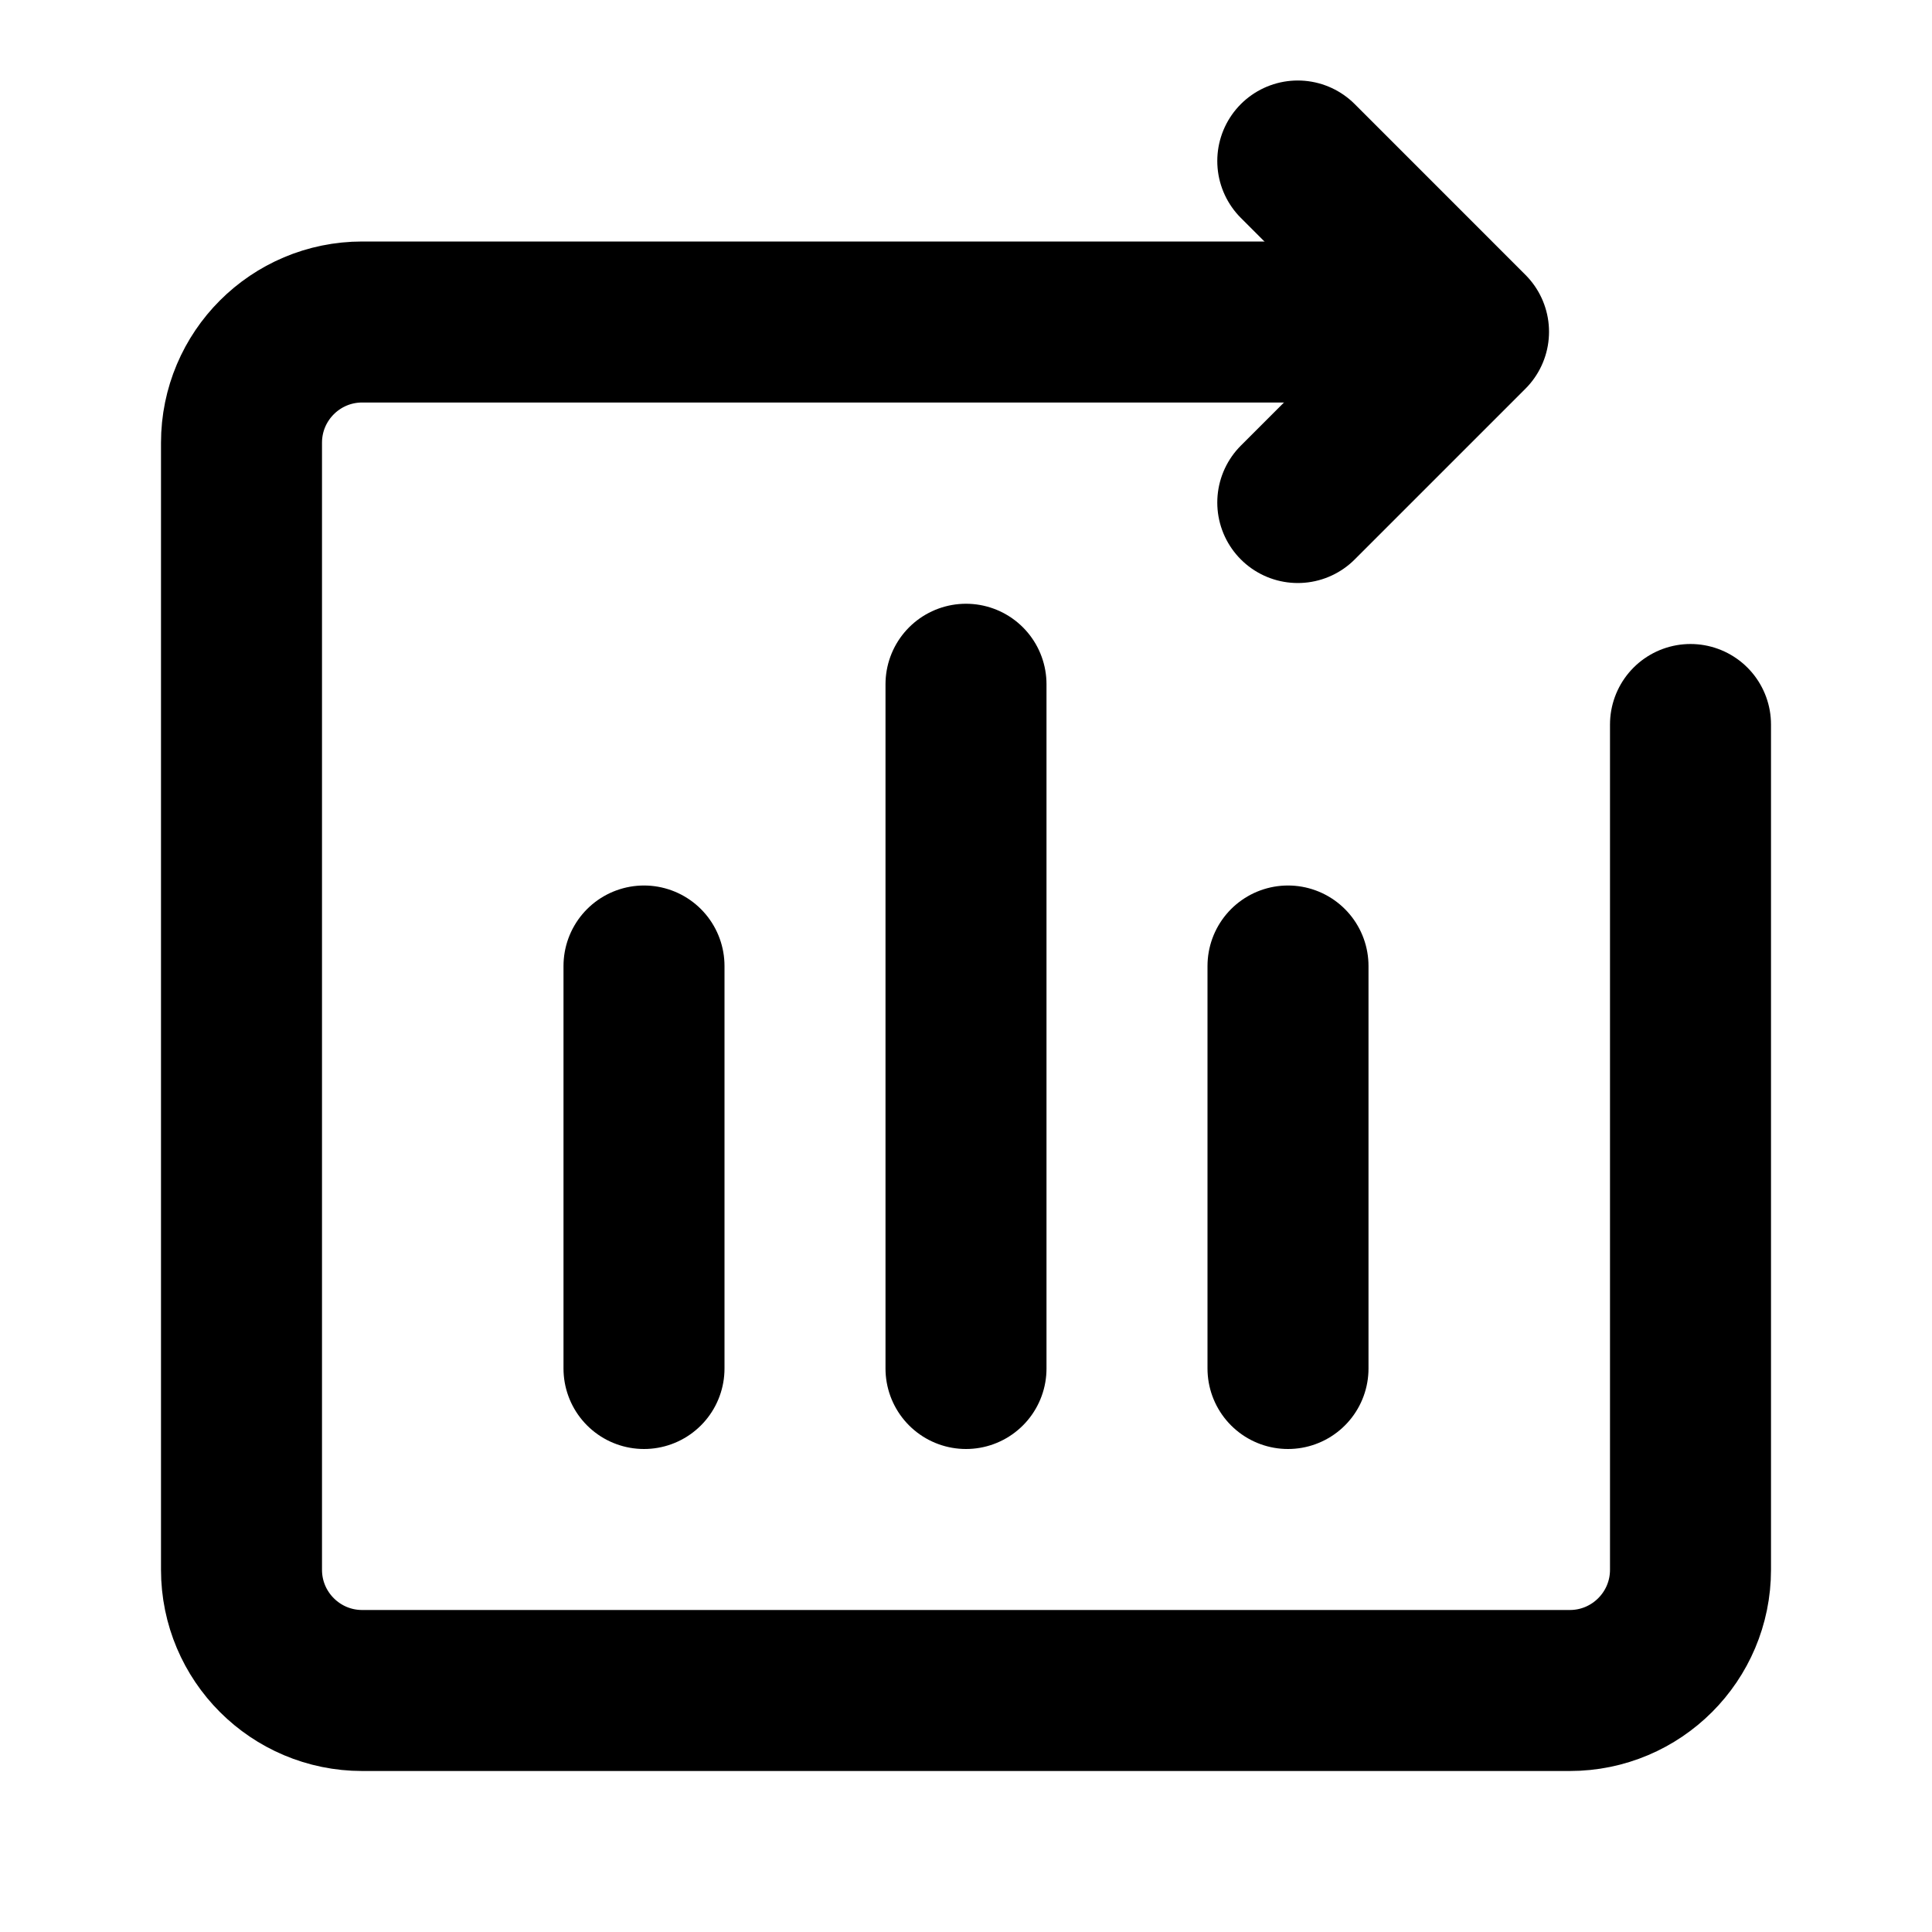 <?xml version="1.0" encoding="utf-8"?><!-- Uploaded to: SVG Repo, www.svgrepo.com, Generator: SVG Repo Mixer Tools -->
<svg width="800px" height="800px" viewBox="0 0 48 48" fill="none" xmlns="http://www.w3.org/2000/svg">
<path d="M36 8H9C7.343 8 6 9.343 6 11V39C6 40.657 7.343 42 9 42H39C40.657 42 42 40.657 42 39V25V18" stroke="#000000" stroke-width="4" stroke-linecap="round" stroke-linejoin="round"/>
<path d="M32.243 12.485L36.485 8.243L32.243 4" stroke="#000000" stroke-width="4" stroke-linecap="round" stroke-linejoin="round"/>
<path d="M24 17V34" stroke="#000000" stroke-width="4" stroke-linecap="round" stroke-linejoin="round"/>
<path d="M32 24V34" stroke="#000000" stroke-width="4" stroke-linecap="round" stroke-linejoin="round"/>
<path d="M16 24V34" stroke="#000000" stroke-width="4" stroke-linecap="round" stroke-linejoin="round"/>
</svg>